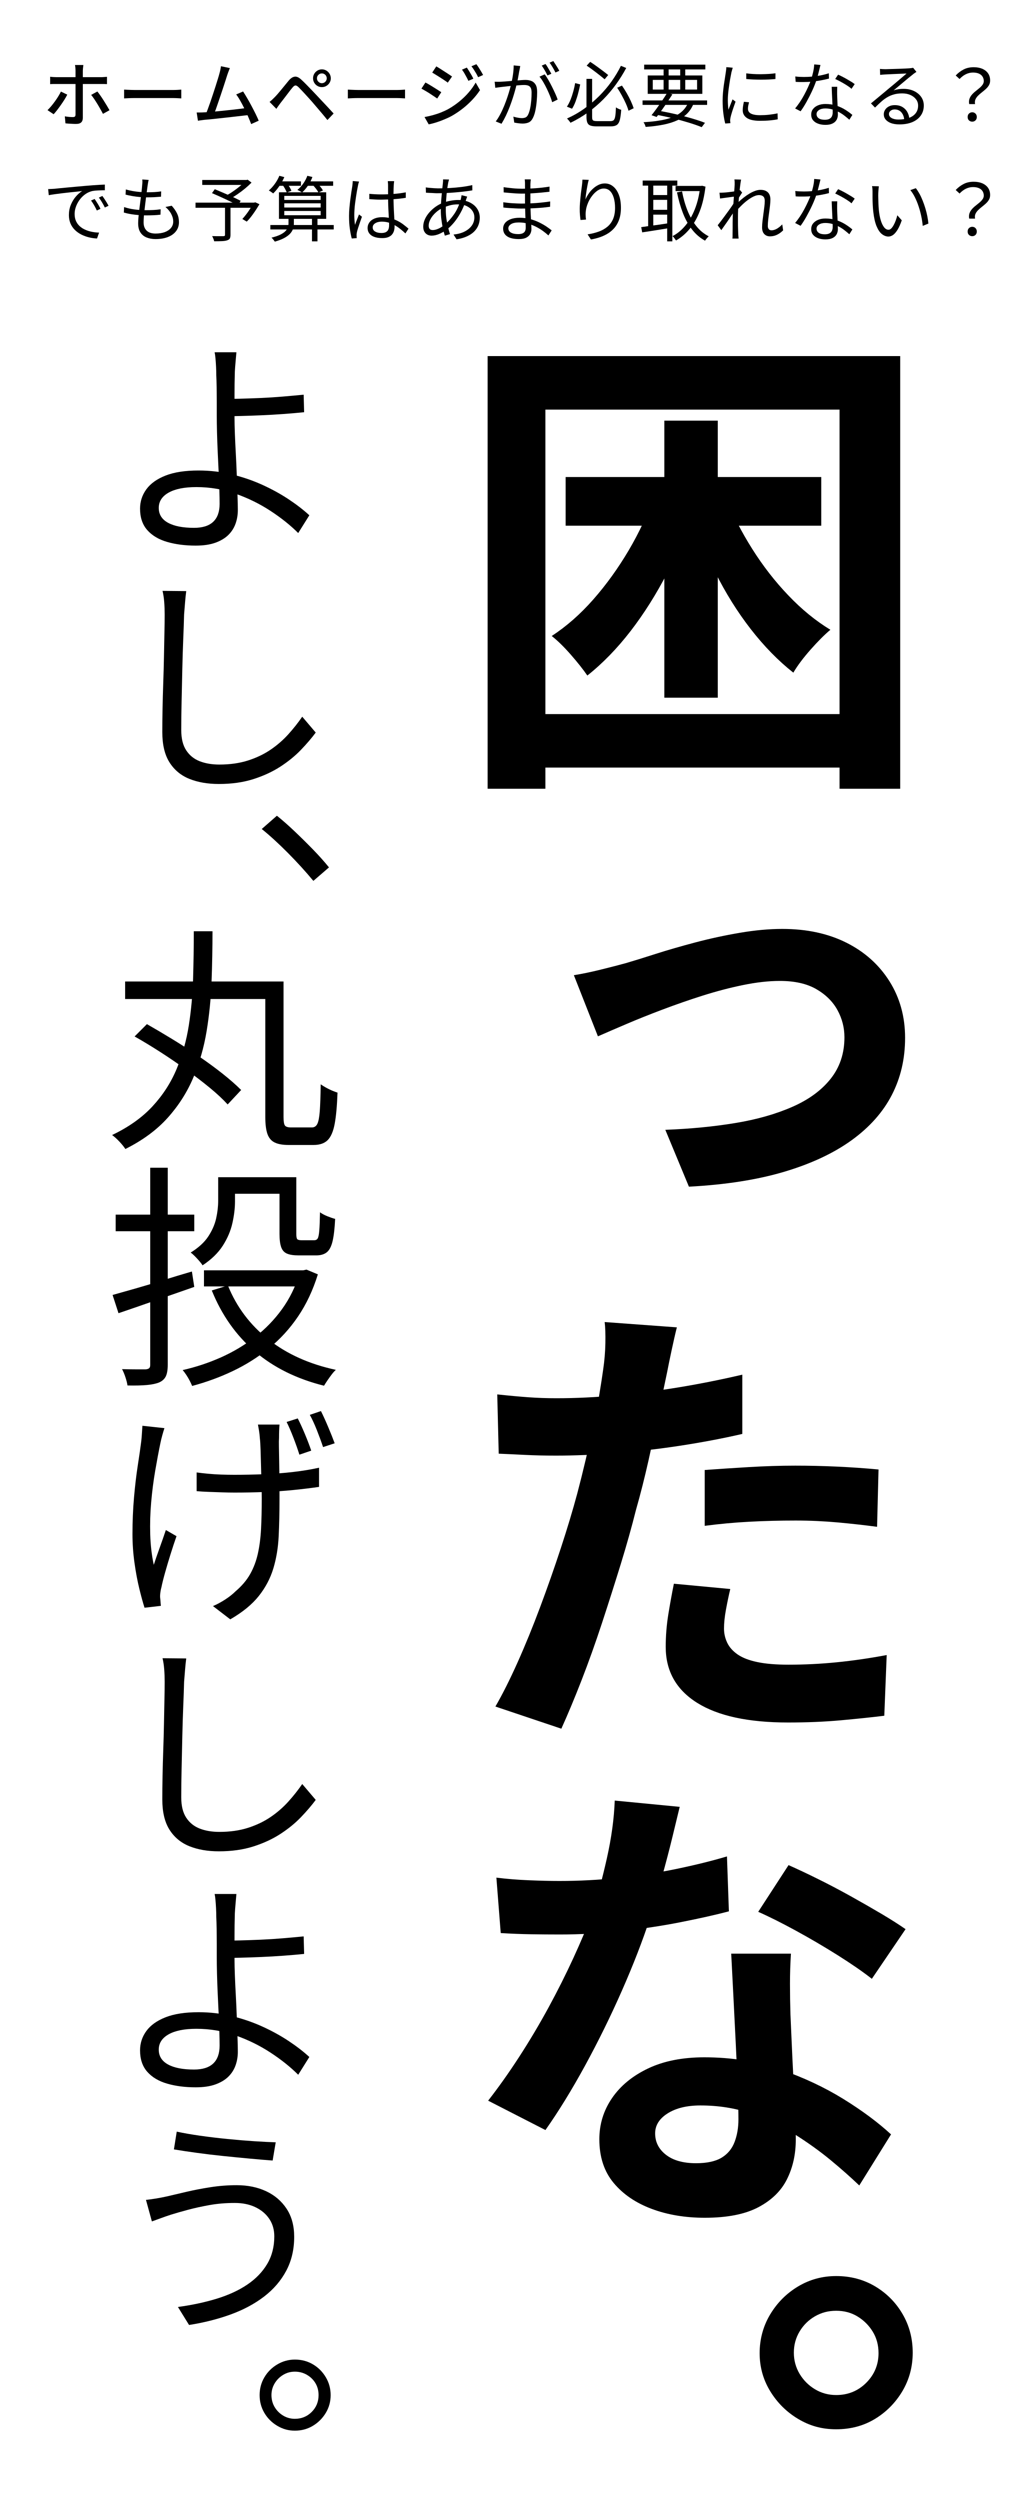 <?xml version="1.0" encoding="UTF-8"?> <svg xmlns="http://www.w3.org/2000/svg" id="_レイヤー_1" data-name="レイヤー 1" viewBox="0 0 260 633"><g><path d="M17.05,23.95c-.19.4-.43.82-.72,1.28-.29.46-.6.92-.93,1.39-.33.47-.65.9-.96,1.3-.31.4-.59.73-.85,1.01l-1.55-1.04c.3-.29.61-.62.93-1,.32-.38.63-.78.94-1.21s.6-.85.86-1.28c.26-.43.49-.83.67-1.21l1.6.77ZM12.71,19.43c.26.04.53.06.8.08s.54.03.82.03h11.18c.23,0,.5,0,.8-.03.31-.02.57-.04.8-.06v1.85c-.25-.01-.52-.02-.81-.03-.29,0-.55,0-.77,0h-11.18c-.28,0-.56,0-.84,0-.28,0-.55.02-.8.04v-1.89ZM21.13,16.46c-.01.08-.03.21-.05.39-.02.17-.04.35-.06.54-.02.19-.03.35-.03.5v11.95c0,.49-.13.87-.4,1.14-.27.27-.7.4-1.29.4-.28,0-.57,0-.89-.02-.32-.01-.63-.03-.94-.05-.31-.02-.61-.05-.88-.07l-.16-1.78c.4.07.78.12,1.14.15s.67.04.91.04.41-.05.51-.15c.1-.1.15-.27.15-.51,0-.13,0-.39,0-.78,0-.39,0-.85,0-1.38v-8.96c0-.2-.02-.45-.04-.75-.03-.29-.06-.51-.1-.66h2.12ZM24.66,23.16c.24.29.5.63.78,1.04.28.4.57.83.85,1.28.29.45.56.89.81,1.31s.47.79.65,1.12l-1.66.92c-.19-.37-.41-.78-.66-1.21-.25-.44-.5-.88-.77-1.32s-.54-.86-.81-1.26-.52-.73-.75-1.01l1.55-.85Z"></path><path d="M31.45,22.69c.2.01.45.03.75.04.29.02.61.03.95.04.34.01.67.02.98.02h9.79c.43,0,.82-.02,1.17-.04.35-.03.63-.05.85-.06v2.23c-.2-.01-.49-.03-.86-.05-.37-.02-.76-.04-1.15-.04h-9.79c-.49,0-.98,0-1.48.03-.49.02-.89.04-1.21.06v-2.23Z"></path><path d="M51.64,28.45c.42-.01.93-.04,1.54-.09s1.26-.11,1.95-.18c.7-.07,1.41-.14,2.14-.22.73-.07,1.44-.15,2.13-.23.69-.08,1.33-.16,1.92-.23.59-.07,1.08-.14,1.48-.2l.47,1.8c-.43.05-.96.11-1.57.18-.62.07-1.29.15-2.01.23-.72.08-1.46.17-2.21.25-.76.08-1.49.17-2.21.24s-1.37.15-1.98.21-1.12.11-1.54.14c-.23.02-.48.06-.76.1-.28.04-.55.08-.83.12l-.32-2.09c.29,0,.59,0,.92,0,.32,0,.62-.01.88-.03ZM58.25,17.24c-.1.24-.2.5-.31.79-.11.29-.24.63-.37,1.03-.1.31-.23.73-.4,1.26-.17.53-.36,1.11-.57,1.75s-.43,1.3-.66,1.98c-.23.68-.45,1.33-.67,1.97-.22.64-.42,1.21-.6,1.73-.19.52-.35.92-.48,1.22l-2.09.07c.16-.36.34-.82.55-1.38.21-.56.43-1.17.66-1.84s.46-1.35.69-2.05c.23-.7.45-1.38.66-2.03.2-.65.39-1.25.56-1.79s.29-.98.38-1.31c.12-.43.21-.79.26-1.06.05-.28.1-.55.13-.81l2.25.47ZM61.6,23.16c.31.48.66,1.04,1.03,1.68.38.64.75,1.31,1.12,2.01.37.7.72,1.37,1.04,2.02s.57,1.21.77,1.69l-1.91.86c-.19-.52-.44-1.11-.73-1.79s-.62-1.38-.97-2.1c-.35-.72-.71-1.4-1.07-2.03-.36-.64-.7-1.16-1.03-1.58l1.75-.76Z"></path><path d="M68.31,25.81c.25-.2.48-.4.68-.59.2-.19.43-.41.68-.67.22-.22.46-.49.74-.81.28-.32.57-.68.89-1.06.32-.38.64-.77.96-1.17s.63-.77.92-1.12c.5-.59,1.01-.92,1.52-.98.51-.07,1.09.21,1.74.84.38.35.79.74,1.22,1.19.43.44.86.89,1.29,1.33.43.44.81.85,1.16,1.22.41.43.87.92,1.38,1.47.51.55,1.03,1.1,1.57,1.67.53.57,1.03,1.11,1.48,1.61l-1.57,1.66c-.41-.52-.85-1.05-1.31-1.6-.47-.55-.93-1.09-1.38-1.62-.45-.53-.86-1.01-1.23-1.44-.26-.3-.56-.62-.87-.97-.32-.35-.64-.7-.95-1.04s-.62-.67-.89-.95-.5-.52-.68-.7c-.32-.31-.59-.46-.81-.44-.22.02-.47.21-.76.57-.2.24-.44.53-.69.86-.26.34-.52.69-.8,1.05-.28.37-.55.72-.81,1.06-.26.34-.49.63-.68.87-.19.25-.38.52-.58.79-.19.28-.36.52-.5.72l-1.71-1.75ZM79.33,19.83c0-.42.1-.8.3-1.14.2-.34.47-.61.81-.82.34-.2.72-.31,1.12-.31s.8.1,1.14.31c.34.2.61.48.82.82.2.34.31.72.31,1.14s-.1.78-.31,1.12c-.2.34-.48.61-.82.81-.34.2-.72.3-1.14.3s-.78-.1-1.12-.3c-.34-.2-.61-.47-.81-.81-.2-.34-.3-.72-.3-1.12ZM80.32,19.83c0,.34.12.63.37.87.25.25.54.37.87.37s.64-.12.88-.37c.24-.25.36-.54.36-.87s-.12-.64-.36-.88c-.24-.24-.53-.36-.88-.36s-.63.12-.87.36c-.25.24-.37.53-.37.88Z"></path><path d="M88.15,22.69c.2.01.45.03.75.04.29.02.61.03.95.04.34.01.67.02.98.02h9.79c.43,0,.82-.02,1.17-.04.35-.03.63-.05.85-.06v2.23c-.2-.01-.49-.03-.86-.05-.37-.02-.76-.04-1.15-.04h-9.79c-.49,0-.98,0-1.48.03-.49.02-.89.04-1.21.06v-2.23Z"></path><path d="M107.8,20.89c.29.14.62.33.99.55.37.22.75.45,1.13.69.38.24.74.47,1.08.68.34.22.61.4.83.54l-1.04,1.6c-.24-.17-.53-.37-.86-.59s-.69-.46-1.06-.7c-.37-.24-.74-.46-1.1-.67-.36-.21-.68-.39-.97-.55l1.01-1.55ZM107.57,29.64c.67-.12,1.36-.27,2.05-.46s1.39-.41,2.07-.68,1.34-.57,1.96-.91c1.01-.58,1.94-1.22,2.8-1.93.86-.71,1.64-1.46,2.33-2.27.7-.8,1.28-1.63,1.76-2.48l1.1,1.91c-.8,1.22-1.81,2.39-3.02,3.51-1.21,1.12-2.55,2.1-4.01,2.95-.6.34-1.26.65-1.98.95-.72.3-1.43.56-2.12.78-.7.22-1.32.38-1.87.48l-1.06-1.85ZM110.56,16.81c.28.16.6.35.96.58.37.23.74.47,1.12.72.38.25.74.48,1.08.7.34.22.61.41.83.57l-1.08,1.55c-.22-.17-.49-.37-.83-.59-.34-.23-.69-.46-1.07-.7s-.74-.47-1.1-.69-.67-.41-.94-.57l1.03-1.57ZM118.3,17.11c.16.23.34.51.55.85.21.34.41.68.61,1.02.2.34.36.66.49.95l-1.26.54c-.16-.35-.32-.68-.5-1s-.35-.63-.53-.95c-.18-.31-.38-.61-.59-.88l1.22-.52ZM120.71,16.25c.17.22.36.49.57.81.21.32.42.66.62,1,.2.34.38.65.52.93l-1.26.56c-.16-.35-.33-.68-.51-.99-.19-.31-.38-.62-.57-.92s-.4-.59-.61-.86l1.24-.52Z"></path><path d="M125.35,20.69c.29.01.56.02.81.02s.52,0,.81-.02c.26-.01.61-.03,1.04-.06.43-.03.88-.07,1.38-.11.49-.04.98-.08,1.48-.13.49-.04.94-.08,1.35-.11.41-.03.73-.04.97-.04.54,0,1.03.09,1.47.26.44.17.79.48,1.06.92.27.44.4,1.06.4,1.88,0,.71-.04,1.47-.11,2.29-.07.82-.18,1.6-.33,2.34-.15.74-.35,1.36-.6,1.86-.28.6-.64,1-1.08,1.2-.44.2-.96.3-1.55.3-.35,0-.72-.03-1.11-.08-.39-.05-.73-.11-1.02-.17l-.23-1.51c.25.08.52.15.79.21.28.05.54.1.79.13.25.03.46.04.61.04.34,0,.64-.06.9-.17.26-.11.49-.37.68-.77.19-.41.35-.92.48-1.53.13-.61.22-1.27.28-1.96s.09-1.37.09-2.02c0-.55-.08-.97-.23-1.24-.16-.28-.38-.46-.67-.56-.29-.1-.62-.14-1.01-.14-.3,0-.71.02-1.22.06s-1.07.09-1.66.14c-.59.05-1.13.11-1.63.17-.5.06-.89.1-1.16.13-.22.02-.48.06-.8.1-.32.04-.59.08-.82.12l-.16-1.55ZM131.83,16.73c-.02.17-.05.34-.09.53s-.07.37-.11.55c-.05.2-.1.49-.16.86-.06.37-.13.77-.21,1.18-.08.41-.16.81-.24,1.2-.13.5-.29,1.08-.46,1.72s-.38,1.33-.61,2.05-.5,1.46-.78,2.21c-.29.75-.61,1.49-.95,2.22-.35.73-.73,1.43-1.13,2.09l-1.46-.59c.41-.54.79-1.15,1.15-1.84.36-.68.69-1.4.99-2.13.3-.74.57-1.47.81-2.19.24-.72.45-1.39.62-2.01.17-.62.31-1.15.4-1.59.17-.71.31-1.45.41-2.23.11-.78.16-1.51.16-2.2l1.66.16ZM138.02,18.82c.29.36.59.82.91,1.37.32.55.63,1.13.94,1.75.31.61.59,1.21.85,1.78.26.58.46,1.07.6,1.49l-1.39.67c-.13-.47-.31-1-.55-1.58s-.5-1.19-.79-1.79c-.29-.61-.6-1.18-.92-1.73-.32-.55-.64-1-.96-1.36l1.31-.59ZM138.24,16.21c.16.2.32.45.5.75.17.29.35.59.53.9.18.31.33.58.45.82l-.99.43c-.11-.24-.25-.51-.41-.81s-.34-.6-.52-.9c-.18-.3-.35-.56-.52-.79l.97-.4ZM140.22,15.47c.16.23.33.49.52.79.19.3.38.6.56.89.18.29.32.56.43.78l-.97.43c-.19-.4-.43-.82-.7-1.29s-.54-.86-.79-1.2l.95-.41Z"></path><path d="M145.75,21.04l1.28.34c-.13.66-.29,1.37-.49,2.12-.19.76-.42,1.48-.68,2.19-.26.7-.56,1.32-.9,1.84l-1.3-.52c.35-.52.66-1.11.93-1.79.27-.68.5-1.38.7-2.11.2-.73.35-1.42.46-2.07ZM157.34,16.66l1.35.56c-.74,1.4-1.6,2.77-2.56,4.1-.96,1.33-2.03,2.6-3.2,3.79-1.18,1.19-2.46,2.3-3.86,3.31s-2.9,1.91-4.51,2.67c-.06-.11-.14-.23-.24-.36s-.21-.26-.32-.39c-.11-.13-.22-.24-.31-.33,1.56-.7,3.02-1.53,4.39-2.51,1.37-.98,2.63-2.05,3.8-3.22,1.16-1.17,2.21-2.4,3.12-3.69s1.7-2.6,2.35-3.93ZM148.63,19.97h1.42v9.67c0,.28.03.49.09.64s.18.25.36.31c.18.05.44.08.77.08h3.47c.36,0,.63-.09.8-.27.17-.18.3-.52.38-1.02.08-.5.13-1.23.17-2.19.12.08.26.17.41.25.16.08.31.16.48.22.16.06.31.11.44.14-.07,1.08-.19,1.93-.34,2.54-.16.61-.41,1.04-.76,1.29-.35.25-.85.37-1.51.37h-3.65c-.65,0-1.16-.07-1.53-.2-.37-.13-.63-.37-.78-.72-.15-.35-.23-.83-.23-1.46v-9.65ZM148.68,16.61l.88-.95c.5.32,1.04.69,1.62,1.11s1.12.82,1.64,1.21c.52.39.95.73,1.3,1.02l-.9,1.08c-.36-.31-.8-.67-1.31-1.07-.51-.4-1.05-.82-1.62-1.24-.57-.43-1.11-.81-1.61-1.14ZM156.4,22.21l1.21-.54c.41.59.81,1.23,1.21,1.92.4.69.75,1.37,1.05,2.03s.54,1.26.71,1.79l-1.3.63c-.16-.54-.38-1.15-.68-1.82-.3-.67-.64-1.36-1.03-2.06-.38-.7-.77-1.35-1.17-1.95Z"></path><path d="M162.83,25.43h16.36v1.13h-16.36v-1.13ZM174.46,25.84l1.3.38c-.38.98-.92,1.82-1.61,2.52-.69.7-1.53,1.27-2.53,1.73s-2.16.82-3.49,1.09-2.84.46-4.52.58c-.04-.19-.11-.4-.21-.62-.1-.22-.21-.41-.33-.57,2.15-.12,3.98-.36,5.5-.71s2.76-.88,3.73-1.59c.97-.71,1.69-1.64,2.17-2.81ZM163.24,16.37h15.5v1.21h-15.5v-1.21ZM164.14,19.11h13.84v4.66h-13.84v-4.66ZM169.06,23.56l1.33.34c-.4.62-.83,1.28-1.3,1.98-.47.7-.94,1.37-1.4,2.02-.47.65-.9,1.23-1.3,1.72l-1.28-.45c.4-.49.83-1.06,1.3-1.71.47-.65.94-1.31,1.4-2,.47-.68.88-1.32,1.24-1.91ZM165.42,20.23v2.45h11.23v-2.45h-11.23ZM166.1,29.01l.67-.99c1.49.25,2.96.55,4.43.89,1.46.34,2.84.7,4.13,1.08,1.29.38,2.4.75,3.32,1.11l-.83,1.1c-.91-.37-1.99-.75-3.23-1.13-1.24-.38-2.59-.75-4.03-1.11-1.45-.35-2.93-.67-4.46-.94ZM168.16,16.82h1.28v6.3h-1.28v-6.3ZM172.37,16.82h1.28v6.3h-1.28v-6.3Z"></path><path d="M185.67,17.18c-.02.1-.06.22-.1.37-.04.15-.08.3-.13.45s-.08.28-.1.39c-.06.34-.13.72-.22,1.16s-.17.91-.24,1.4c-.08.5-.15,1-.22,1.51-.07.51-.12,1-.16,1.48s-.06.92-.06,1.33c0,.44.02.86.04,1.26s.07.82.12,1.26c.11-.28.22-.57.34-.88s.24-.62.37-.93c.13-.31.24-.58.33-.82l.76.58c-.16.43-.32.91-.5,1.42-.18.52-.34,1.01-.48,1.48-.14.47-.24.85-.3,1.12-.02.13-.05.28-.07.43-.02.16-.03.28-.02.38.01.1.02.2.03.31,0,.11.02.22.03.31l-1.3.09c-.18-.64-.34-1.46-.47-2.46-.13-1-.2-2.11-.2-3.32,0-.66.03-1.33.09-2.02s.14-1.36.23-2.02c.1-.65.19-1.25.28-1.8s.16-1,.21-1.38c.04-.22.07-.44.09-.66.02-.22.04-.43.04-.62l1.6.14ZM189.81,25.9c-.08.32-.15.62-.2.88s-.07.52-.07.77c0,.2.04.4.13.6.09.2.25.37.47.52.22.15.53.27.93.36.4.09.9.14,1.51.14.82,0,1.58-.04,2.3-.12.72-.08,1.44-.19,2.16-.35l.04,1.51c-.56.12-1.22.21-1.97.28-.75.07-1.59.1-2.53.1-1.51,0-2.62-.24-3.32-.72-.7-.48-1.05-1.14-1.05-1.98,0-.3.03-.62.08-.96.05-.34.13-.73.22-1.16l1.3.13ZM189.11,18.57c.49.07,1.06.13,1.72.17.65.04,1.33.06,2.03.05s1.37-.03,2.02-.07c.64-.04,1.19-.1,1.63-.17v1.46c-.48.05-1.04.09-1.68.12-.64.03-1.31.04-2,.04s-1.36-.02-2.01-.04c-.65-.03-1.22-.07-1.71-.12v-1.44Z"></path><path d="M207.92,16.43c-.07.29-.16.65-.27,1.1s-.23.91-.35,1.4c-.13.49-.26.94-.41,1.38-.29.86-.65,1.77-1.1,2.73-.44.95-.92,1.88-1.42,2.78-.5.9-1,1.69-1.49,2.36l-1.39-.72c.4-.47.79-1,1.2-1.6.4-.6.78-1.23,1.13-1.89.35-.66.68-1.31.96-1.94.29-.64.53-1.22.72-1.75.19-.58.37-1.23.54-1.95.17-.73.26-1.4.29-2.02l1.58.14ZM201.55,19.36c.34.05.69.08,1.06.1.37.02.75.03,1.13.03.66,0,1.34-.03,2.04-.09.7-.06,1.41-.16,2.13-.3.72-.14,1.43-.32,2.12-.55l.04,1.35c-.59.16-1.23.3-1.94.43-.7.13-1.43.24-2.18.32s-1.49.12-2.22.12c-.32,0-.67,0-1.03,0-.37,0-.72-.02-1.07-.04l-.09-1.35ZM212.17,21.99c-.01.37-.02.71-.03,1s0,.61,0,.94c.01.29.03.66.04,1.11.02.45.04.92.06,1.42.02.5.04.98.06,1.43.02.46.03.83.03,1.13,0,.48-.11.92-.32,1.31-.22.4-.56.71-1.02.94-.46.23-1.06.35-1.81.35-.66,0-1.26-.09-1.8-.28-.54-.19-.98-.47-1.31-.85-.33-.38-.5-.87-.5-1.46s.16-1.05.48-1.45c.32-.4.75-.71,1.3-.93.55-.22,1.15-.32,1.83-.32,1.01,0,1.94.14,2.78.42.85.28,1.61.64,2.29,1.07.68.43,1.26.86,1.75,1.28l-.77,1.22c-.35-.31-.73-.64-1.16-.97-.43-.34-.9-.65-1.41-.93-.52-.28-1.07-.51-1.66-.69-.59-.18-1.21-.27-1.87-.27s-1.19.14-1.6.41c-.41.28-.61.62-.61,1.03s.17.76.52,1.03c.35.26.87.4,1.57.4.5,0,.9-.08,1.19-.24.29-.16.5-.38.62-.65s.19-.57.19-.89,0-.77-.03-1.31-.04-1.12-.07-1.74c-.03-.62-.06-1.24-.09-1.85s-.05-1.17-.06-1.67h1.4ZM215.77,22.48c-.32-.29-.73-.59-1.22-.9-.49-.31-1-.61-1.52-.89-.52-.28-.98-.51-1.38-.69l.74-1.1c.32.14.68.32,1.08.52.4.2.79.42,1.19.65s.77.45,1.11.66.61.4.82.57l-.81,1.19Z"></path><path d="M222.98,17.45c.2.02.42.04.66.05.23.01.44.02.62.02s.48,0,.89-.02c.41-.01.88-.03,1.4-.04l1.57-.05c.52-.02.99-.04,1.4-.06.41-.02.72-.04.91-.05.26-.02.47-.05.61-.07.14-.02.26-.05.36-.07l.83,1.04c-.16.11-.32.22-.5.34-.17.12-.35.25-.51.4-.23.17-.53.41-.92.73-.38.32-.81.67-1.27,1.06-.46.39-.92.77-1.36,1.14s-.85.71-1.21,1.01c.42-.14.84-.24,1.27-.3s.84-.08,1.23-.08c1,0,1.88.18,2.66.55.77.37,1.38.87,1.82,1.5s.66,1.36.66,2.18c0,.96-.25,1.8-.76,2.52-.5.72-1.22,1.28-2.14,1.67-.92.39-2.02.58-3.29.58-.82,0-1.52-.11-2.11-.32-.59-.22-1.04-.52-1.36-.9-.32-.38-.48-.83-.48-1.33,0-.41.11-.79.34-1.15.23-.36.55-.65.97-.86.42-.22.91-.32,1.46-.32.8,0,1.47.17,2,.5.53.33.94.76,1.22,1.3.29.53.45,1.11.49,1.72l-1.3.22c-.05-.77-.29-1.4-.71-1.9-.43-.5-1-.75-1.72-.75-.41,0-.75.11-1.03.34-.28.23-.41.5-.41.81,0,.43.22.77.67,1.03.44.25,1.02.38,1.73.38,1.02,0,1.9-.14,2.66-.41.75-.28,1.33-.68,1.73-1.21.4-.53.6-1.16.6-1.91,0-.59-.17-1.12-.52-1.58-.35-.47-.83-.84-1.43-1.11-.61-.27-1.3-.4-2.08-.4s-1.43.08-2.03.24c-.6.16-1.16.39-1.68.69-.52.3-1.04.67-1.55,1.12-.51.45-1.05.96-1.63,1.54l-1.03-1.06c.37-.3.78-.64,1.23-1.02s.9-.76,1.36-1.13.88-.73,1.27-1.06c.39-.33.72-.6.98-.82.25-.2.57-.46.95-.78.38-.32.77-.65,1.18-1,.41-.35.79-.68,1.16-.99.37-.31.66-.56.89-.76-.19,0-.47,0-.85.03-.37.02-.79.04-1.24.05-.46.02-.91.04-1.36.06-.45.02-.86.04-1.22.06-.37.02-.65.03-.84.04-.19.01-.39.02-.59.04-.2.01-.4.04-.59.07l-.05-1.49Z"></path><path d="M245.61,26.36c-.1-.49-.07-.94.06-1.33.14-.4.35-.75.63-1.07.28-.32.59-.61.94-.88.34-.27.67-.54.98-.8.31-.26.57-.54.77-.82.2-.28.31-.59.31-.93,0-.42-.1-.79-.31-1.12-.2-.32-.5-.58-.9-.76s-.91-.28-1.53-.28-1.2.14-1.77.41-1.11.68-1.63,1.23l-.97-.9c.6-.64,1.27-1.14,2-1.52s1.58-.57,2.56-.57c.85,0,1.59.14,2.21.41.62.28,1.1.66,1.44,1.16.34.5.51,1.1.51,1.79,0,.46-.1.86-.31,1.21-.2.35-.47.67-.78.95s-.65.57-1,.84-.67.55-.96.84-.52.61-.67.95c-.15.35-.18.74-.1,1.19h-1.48ZM246.38,30.81c-.32,0-.6-.11-.83-.32-.23-.22-.34-.5-.34-.86s.11-.65.34-.87c.23-.22.5-.33.83-.33s.58.11.81.33c.23.22.34.51.34.87s-.11.65-.34.86c-.23.22-.5.32-.81.32Z"></path><path d="M12.22,47.88c.34-.01.65-.03.93-.04.28-.02.51-.03.67-.04.29-.04.71-.08,1.25-.13.55-.05,1.17-.11,1.88-.18s1.47-.13,2.29-.21c.82-.07,1.64-.14,2.47-.22.66-.06,1.28-.11,1.87-.15.59-.04,1.13-.08,1.64-.11.5-.03.95-.05,1.35-.06v1.44c-.34,0-.72,0-1.15.02-.43.01-.86.04-1.28.07-.42.04-.79.1-1.1.2-.64.2-1.21.51-1.72.93-.51.41-.94.89-1.31,1.43-.36.54-.63,1.1-.82,1.67-.19.58-.28,1.13-.28,1.67,0,.7.12,1.31.36,1.83.24.52.57.96.98,1.32.41.36.88.65,1.41.88.53.23,1.09.4,1.68.51.59.11,1.18.18,1.77.19l-.52,1.49c-.67-.02-1.34-.12-2.02-.28-.67-.16-1.31-.4-1.93-.7-.61-.31-1.16-.69-1.64-1.16-.48-.47-.86-1.01-1.13-1.64s-.41-1.34-.41-2.14c0-.94.16-1.8.49-2.6.33-.8.75-1.5,1.27-2.1.52-.6,1.05-1.06,1.6-1.39-.38.05-.86.1-1.43.16-.57.06-1.18.12-1.83.19s-1.3.14-1.95.22c-.65.08-1.26.17-1.83.24s-1.04.16-1.42.24l-.16-1.57ZM23.98,50.38c.13.19.29.44.48.73s.37.59.55.9c.18.31.33.6.45.87l-.92.43c-.2-.44-.43-.88-.68-1.32s-.52-.84-.79-1.21l.92-.4ZM25.94,49.62c.14.19.31.43.5.72.19.29.38.58.57.89.19.31.35.6.5.87l-.94.45c-.22-.44-.45-.88-.71-1.31-.26-.43-.53-.83-.8-1.21l.88-.41Z"></path><path d="M31.46,52.43c.58.2,1.18.36,1.83.48.64.11,1.27.2,1.9.24.62.05,1.22.07,1.78.07.61,0,1.23-.01,1.86-.04.63-.03,1.26-.09,1.88-.19l-.04,1.37c-.59.07-1.17.12-1.75.14-.58.02-1.17.04-1.78.04-.97,0-1.97-.06-3-.18-1.03-.12-1.95-.3-2.76-.54l.07-1.39ZM31.9,47.97c.52.16,1.08.29,1.69.4.61.11,1.23.19,1.85.24.62.05,1.2.08,1.73.08.7,0,1.35-.02,1.97-.05s1.19-.1,1.7-.18l-.04,1.35c-.58.05-1.15.09-1.71.12-.56.03-1.21.04-1.94.04-.53,0-1.1-.03-1.73-.08-.62-.05-1.25-.14-1.87-.24-.62-.11-1.2-.23-1.73-.36l.07-1.31ZM37.67,45.57c-.06.24-.11.46-.14.66-.03.2-.06.4-.1.6-.05.34-.11.76-.17,1.26s-.14,1.06-.22,1.66c-.08.6-.16,1.22-.23,1.85-.08.64-.15,1.25-.22,1.85-.07.6-.12,1.15-.15,1.64-.04.49-.05.9-.05,1.22,0,.88.25,1.57.75,2.07s1.26.76,2.28.76c.92,0,1.72-.13,2.38-.38s1.18-.61,1.55-1.07.55-1,.55-1.61-.16-1.22-.49-1.86c-.32-.64-.82-1.24-1.48-1.81l1.58-.32c.61.68,1.07,1.35,1.38,2.01.31.65.46,1.37.46,2.15,0,.89-.25,1.66-.75,2.3-.5.65-1.19,1.14-2.08,1.48-.89.34-1.93.51-3.11.51-.82,0-1.56-.13-2.22-.39-.67-.26-1.2-.68-1.59-1.27-.4-.59-.59-1.37-.59-2.36,0-.38.03-.89.08-1.51.05-.62.13-1.3.22-2.04.09-.74.19-1.49.29-2.27.1-.77.19-1.5.27-2.19.08-.68.13-1.28.17-1.78.04-.31.05-.56.05-.75s-.01-.36-.04-.53l1.62.11Z"></path><path d="M49.55,51.31h15.07v1.3h-15.07v-1.3ZM51.25,45.57h11.38v1.26h-11.38v-1.26ZM53.71,48.92l.72-1.01c.52.22,1.08.45,1.68.71.61.26,1.21.52,1.81.78.6.26,1.17.52,1.7.77.53.25.99.48,1.38.68l-.74,1.15c-.36-.2-.8-.44-1.33-.7-.53-.26-1.09-.54-1.69-.82-.6-.28-1.2-.56-1.81-.83s-1.18-.52-1.72-.75ZM57.02,52.3h1.39v7.16c0,.42-.06.73-.18.94s-.35.36-.68.46c-.31.11-.73.17-1.27.2-.53.02-1.2.04-2.01.04-.04-.2-.1-.43-.21-.68s-.2-.46-.3-.64c.41.01.81.02,1.2.03.39,0,.73,0,1.02,0,.29,0,.49,0,.61,0,.17-.01.28-.04.34-.09s.09-.14.09-.27v-7.15ZM62.12,45.57h.34l.31-.07.97.74c-.49.5-1.05,1.01-1.68,1.53-.63.52-1.28,1-1.95,1.46-.67.46-1.31.85-1.93,1.19-.06-.1-.14-.2-.24-.31-.1-.11-.21-.22-.31-.33-.11-.11-.2-.2-.29-.26.56-.3,1.15-.66,1.75-1.08.61-.42,1.18-.85,1.72-1.3.54-.45.98-.87,1.31-1.25v-.31ZM64.15,51.31h.27l.25-.09,1.08.49c-.47.79-.98,1.59-1.55,2.39-.56.8-1.12,1.48-1.67,2.02l-1.12-.67c.3-.32.62-.7.95-1.13s.66-.88.96-1.36.58-.93.82-1.38v-.27Z"></path><path d="M70.79,44.51l1.26.34c-.34.78-.76,1.54-1.27,2.28-.51.74-1.03,1.36-1.56,1.86-.07-.07-.18-.16-.31-.25-.14-.1-.28-.19-.41-.28-.14-.09-.26-.17-.37-.23.54-.47,1.05-1.03,1.52-1.68.47-.65.85-1.33,1.14-2.04ZM68.51,56.98h16.06v1.12h-16.06v-1.12ZM73.1,55.17h1.37v1.46c0,.38-.06.78-.17,1.19-.11.41-.34.81-.67,1.22-.34.4-.82.79-1.46,1.15-.64.37-1.48.7-2.52,1-.1-.14-.23-.32-.39-.52s-.31-.37-.46-.49c.97-.24,1.74-.51,2.31-.8.57-.29,1-.6,1.29-.93.29-.32.48-.65.57-.96.09-.32.14-.61.14-.89v-1.42ZM70.45,45.93h5.81v1.12h-5.81v-1.12ZM70.69,48.69h11.97v6.73h-11.97v-6.73ZM71.6,46.81l1.13-.38c.22.28.43.59.65.95.22.35.37.66.47.93l-1.17.43c-.1-.25-.25-.56-.45-.93-.2-.37-.41-.7-.63-1ZM72.04,49.6v1.03h9.22v-1.03h-9.22ZM72.04,51.49v1.06h9.22v-1.06h-9.22ZM72.04,53.42v1.08h9.22v-1.08h-9.22ZM77.87,44.51l1.3.31c-.29.78-.67,1.51-1.14,2.2s-.97,1.26-1.48,1.73c-.08-.07-.2-.15-.35-.23-.15-.08-.3-.17-.45-.24-.15-.08-.28-.14-.39-.19.54-.43,1.03-.96,1.48-1.59.44-.63.79-1.29,1.04-1.97ZM77.38,45.93h7.04v1.12h-7.04v-1.12ZM79.06,55.18h1.39v5.94h-1.39v-5.94ZM79.16,46.76l1.1-.47c.29.28.58.6.89.96.31.37.53.69.68.98l-1.13.52c-.13-.28-.34-.6-.64-.98-.29-.38-.59-.72-.89-1.02Z"></path><path d="M90.99,45.97c-.04.1-.07.22-.12.37-.04.15-.08.3-.11.46-.03.16-.06.29-.08.4-.07.34-.15.73-.23,1.2-.08.46-.16.96-.24,1.49-.08.53-.16,1.07-.23,1.62s-.12,1.07-.15,1.57-.05.96-.05,1.37c0,.43.02.85.05,1.24.03.4.07.82.13,1.26.1-.28.2-.57.32-.88.12-.31.24-.62.37-.94s.24-.59.33-.83l.74.58c-.14.41-.3.87-.48,1.38-.17.51-.34,1-.49,1.46-.15.46-.26.84-.32,1.14-.02.12-.04.26-.06.41-.02.16-.02.29,0,.4,0,.08,0,.19,0,.31,0,.12.02.23.03.32l-1.26.09c-.18-.65-.34-1.46-.48-2.42s-.21-2.05-.21-3.27c0-.67.03-1.37.1-2.1.07-.73.14-1.44.23-2.13.09-.7.18-1.33.27-1.92.09-.58.17-1.06.23-1.43.02-.2.05-.42.07-.65.02-.23.04-.44.04-.63l1.58.13ZM99.88,45.86c-.02.18-.04.36-.06.54-.02.18-.03.36-.04.54-.01.22-.02.49-.04.83-.01.34-.02.69-.02,1.07v1.11c0,.68.01,1.37.04,2.05.02.68.05,1.35.09,2,.04.65.07,1.26.1,1.83s.04,1.09.04,1.56c0,.36-.05.71-.15,1.06-.1.35-.27.66-.5.94s-.55.49-.95.66c-.4.16-.9.24-1.5.24-1.21,0-2.14-.23-2.78-.68s-.96-1.09-.96-1.89c0-.5.15-.96.44-1.38s.71-.74,1.26-.98c.55-.24,1.21-.36,2.01-.36s1.47.09,2.12.26c.64.17,1.24.4,1.78.68.55.28,1.05.59,1.5.94s.88.68,1.26,1.02l-.79,1.21c-.62-.6-1.25-1.12-1.88-1.57-.63-.44-1.28-.79-1.95-1.04-.67-.25-1.39-.38-2.14-.38-.68,0-1.24.14-1.67.41-.43.27-.64.62-.64,1.05,0,.46.2.81.61,1.05.41.25.94.37,1.58.37.52,0,.91-.08,1.2-.25.28-.17.48-.4.59-.68.11-.29.17-.63.17-1.03,0-.32-.01-.76-.04-1.31-.02-.55-.05-1.15-.09-1.81-.04-.65-.07-1.32-.09-2.01-.02-.68-.04-1.33-.04-1.93v-3.01c0-.16,0-.34-.02-.55-.01-.21-.03-.39-.05-.55h1.62ZM93.58,49.08c.52.05,1.02.08,1.51.11s1.01.04,1.55.04c1.08,0,2.15-.04,3.22-.13,1.07-.08,2.06-.22,2.97-.4v1.39c-.96.16-1.97.27-3.03.34-1.06.07-2.13.11-3.19.13-.52,0-1.02-.01-1.5-.04-.49-.02-.99-.05-1.52-.09v-1.35Z"></path><path d="M118.39,49.8c-.04.07-.08.17-.12.3-.04.13-.08.25-.13.38s-.08.24-.12.35c-.36,1.1-.79,2.12-1.3,3.03-.5.92-1.05,1.73-1.64,2.45-.59.71-1.19,1.31-1.82,1.79-.59.44-1.22.82-1.91,1.12s-1.34.45-1.98.45c-.38,0-.74-.08-1.06-.25-.32-.17-.58-.42-.77-.76s-.29-.76-.29-1.26c0-.61.13-1.22.4-1.83.26-.61.63-1.18,1.09-1.72s.99-1.02,1.58-1.45c.59-.43,1.23-.77,1.9-1.04.59-.22,1.23-.39,1.92-.52.69-.13,1.32-.2,1.9-.2,1.14,0,2.12.2,2.95.59.83.4,1.47.93,1.92,1.61.45.68.67,1.44.67,2.28,0,.65-.11,1.27-.33,1.85-.22.59-.57,1.12-1.04,1.61-.47.49-1.08.9-1.83,1.25-.74.35-1.64.61-2.68.77l-.77-1.21c1.09-.11,2.03-.36,2.81-.76.78-.4,1.39-.9,1.82-1.51.43-.61.65-1.31.65-2.09,0-.59-.16-1.13-.49-1.62-.32-.49-.79-.89-1.41-1.2s-1.38-.46-2.28-.46c-.76,0-1.46.09-2.1.27s-1.19.37-1.65.58c-.67.3-1.29.7-1.84,1.21-.56.5-1,1.05-1.32,1.63-.32.58-.49,1.15-.49,1.7,0,.37.09.65.26.84.17.19.43.28.77.28.44,0,.94-.13,1.5-.38s1.13-.64,1.72-1.15c.8-.7,1.55-1.55,2.24-2.56.69-1.01,1.24-2.24,1.65-3.71.02-.1.05-.2.07-.32.02-.12.05-.25.08-.38.03-.13.04-.25.04-.34l1.42.36ZM110.88,47.7c1.06,0,2.1-.03,3.13-.09s2.02-.15,2.98-.27,1.85-.28,2.69-.47l.02,1.33c-.65.11-1.35.21-2.1.3-.75.09-1.52.17-2.3.23-.78.07-1.55.12-2.3.15s-1.47.05-2.14.05c-.25,0-.56,0-.92-.03s-.72-.04-1.08-.05c-.36-.02-.67-.03-.92-.05l-.04-1.35c.22.04.51.07.88.11.37.04.75.07,1.13.09.38.02.7.04.95.04ZM113.8,45.46c-.05.11-.09.24-.12.39-.03.15-.06.29-.1.42-.1.49-.19,1.12-.29,1.87-.1.76-.17,1.56-.23,2.42s-.09,1.7-.09,2.53c0,.77.05,1.52.15,2.25s.23,1.43.4,2.1c.16.67.33,1.28.51,1.84l-1.3.4c-.18-.54-.35-1.17-.5-1.88-.16-.71-.28-1.46-.38-2.25-.1-.79-.14-1.56-.14-2.31,0-.62.02-1.26.06-1.91.04-.65.09-1.28.15-1.9.06-.62.12-1.2.17-1.74.05-.54.1-1.01.15-1.4.01-.16.02-.31.04-.47.01-.16.01-.29,0-.4l1.51.04Z"></path><path d="M134.51,45.43c-.02.16-.04.33-.06.52s-.03.42-.04.68c0,.18,0,.45,0,.81,0,.36,0,.76,0,1.21v2.62c0,.6.01,1.23.04,1.89.02.66.05,1.3.09,1.93s.07,1.19.09,1.71c.02.52.04.92.04,1.22,0,.42-.1.82-.3,1.21-.2.38-.53.7-.99.94-.46.25-1.09.37-1.88.37-1.3,0-2.29-.23-2.97-.68-.68-.45-1.03-1.11-1.03-1.97,0-.55.17-1.03.5-1.44.33-.41.81-.73,1.43-.96.62-.23,1.37-.35,2.23-.35.95,0,1.84.11,2.67.33s1.6.5,2.29.84,1.31.69,1.85,1.05c.54.37.98.69,1.33.98l-.83,1.28c-.41-.38-.88-.77-1.41-1.15-.53-.38-1.12-.74-1.75-1.06-.63-.32-1.31-.58-2.03-.78-.73-.2-1.5-.3-2.31-.3-.86,0-1.52.14-1.97.43-.45.29-.68.64-.68,1.06,0,.26.08.51.25.73.17.22.44.4.81.53s.85.2,1.44.2c.35,0,.67-.04.95-.13.29-.09.52-.25.69-.48s.26-.55.26-.95c0-.35,0-.8-.03-1.36-.02-.56-.04-1.15-.06-1.78-.02-.63-.05-1.24-.06-1.83-.02-.59-.03-1.08-.03-1.48v-2.52c0-.42,0-.82,0-1.21,0-.38,0-.73,0-1.04,0-.14,0-.33-.02-.56-.01-.23-.03-.4-.05-.52h1.53ZM127.53,51.21c.32.05.68.1,1.08.14.4.05.8.08,1.22.11.42.02.82.05,1.21.06.38.02.73.03,1.03.03.88,0,1.72-.02,2.55-.06.82-.04,1.63-.1,2.43-.18.8-.08,1.59-.18,2.37-.3l-.02,1.35c-.6.08-1.2.15-1.79.21-.59.05-1.19.1-1.78.13-.59.04-1.2.06-1.82.08s-1.27.03-1.95.03c-.41,0-.88-.01-1.41-.04-.53-.02-1.07-.05-1.62-.09s-1.04-.08-1.47-.13l-.02-1.35ZM127.62,47.39c.3.05.65.1,1.04.14.4.05.81.09,1.25.14s.86.07,1.26.09c.4.02.75.03,1.05.03,1.14,0,2.31-.04,3.5-.13,1.19-.08,2.37-.22,3.54-.41l-.02,1.31c-.66.07-1.38.14-2.16.22-.78.07-1.58.13-2.4.18-.82.05-1.64.07-2.44.07-.42,0-.92-.02-1.49-.05-.58-.04-1.14-.08-1.7-.13-.56-.05-1.03-.09-1.41-.13l-.02-1.33Z"></path><path d="M149.2,45.52c-.1.34-.19.72-.28,1.16-.09.44-.17.89-.25,1.37s-.14.93-.2,1.36c-.05.43-.09.8-.12,1.12.19-.46.44-.92.76-1.4.31-.48.68-.92,1.12-1.32.43-.4.9-.73,1.41-.98.51-.25,1.05-.38,1.61-.38.8,0,1.52.25,2.13.76.62.5,1.1,1.22,1.45,2.14.35.92.52,2.02.52,3.28s-.19,2.33-.56,3.25c-.37.92-.89,1.69-1.57,2.33-.67.64-1.47,1.15-2.4,1.55-.93.4-1.95.69-3.07.88l-.85-1.3c.97-.14,1.88-.36,2.73-.66.85-.29,1.59-.7,2.22-1.21.64-.51,1.13-1.16,1.48-1.95s.53-1.75.53-2.88c0-.95-.11-1.79-.32-2.53-.22-.74-.53-1.32-.95-1.74s-.95-.63-1.58-.63c-.56,0-1.1.18-1.62.54-.52.36-.99.83-1.41,1.4-.43.57-.77,1.18-1.03,1.84-.26.65-.43,1.27-.49,1.86-.05.35-.07.69-.06,1.03,0,.34.04.73.1,1.19l-1.39.11c-.05-.34-.09-.75-.14-1.24s-.06-1.03-.06-1.62c0-.42.02-.89.06-1.41s.09-1.05.14-1.58c.05-.53.11-1.05.18-1.54.07-.49.12-.92.17-1.28.04-.28.07-.54.09-.8.02-.26.04-.51.05-.75l1.58.05Z"></path><path d="M162.49,57.51c.6-.08,1.28-.18,2.05-.28.77-.1,1.59-.22,2.46-.34.87-.13,1.74-.25,2.62-.39l.07,1.24c-1.24.2-2.47.4-3.7.6-1.23.2-2.31.36-3.25.5l-.25-1.33ZM162.86,45.72h8.78v1.28h-8.78v-1.28ZM164.25,46.2h1.3v11.68h-1.3v-11.68ZM164.97,49.39h4.66v1.22h-4.66v-1.22ZM164.97,53.13h4.66v1.22h-4.66v-1.22ZM169.07,46.2h1.31v14.92h-1.31v-14.92ZM177.44,47.08h.25l.23-.05.86.23c-.29,2.4-.77,4.48-1.46,6.24-.68,1.76-1.53,3.25-2.55,4.46-1.01,1.22-2.17,2.2-3.46,2.94-.11-.17-.25-.36-.41-.58-.17-.22-.32-.4-.47-.53,1.19-.61,2.26-1.49,3.22-2.63.96-1.14,1.77-2.53,2.42-4.16.65-1.63,1.11-3.5,1.36-5.62v-.31ZM171.2,47.08h6.66v1.31h-6.66v-1.31ZM172.84,48.47c.32,1.73.78,3.34,1.37,4.82.59,1.49,1.32,2.79,2.21,3.91.88,1.12,1.94,2,3.18,2.64-.1.08-.2.19-.32.32-.12.13-.23.27-.34.4-.11.14-.2.27-.27.39-1.31-.73-2.42-1.69-3.34-2.89-.92-1.19-1.68-2.58-2.29-4.16-.61-1.58-1.1-3.31-1.48-5.19l1.3-.25Z"></path><path d="M186.34,49.75c-.14.01-.36.04-.66.08-.29.04-.63.09-1,.14s-.75.1-1.13.15c-.38.05-.74.1-1.08.15l-.14-1.48c.19.01.38.02.57,0,.19,0,.39-.02.6-.03.25-.01.56-.04.93-.08.37-.04.75-.09,1.15-.14.4-.05.78-.11,1.13-.18.35-.07.63-.13.84-.21l.52.63c-.11.14-.23.32-.36.53-.13.21-.26.42-.4.64-.13.22-.25.41-.34.58l-.56,2.45c-.2.32-.46.71-.76,1.15-.3.44-.62.91-.94,1.4-.33.49-.66.97-1,1.44-.34.47-.64.91-.92,1.31l-.92-1.24c.23-.28.49-.61.8-1.02.31-.4.63-.84.97-1.3.34-.47.68-.93,1.01-1.38.33-.45.62-.87.88-1.25.26-.38.45-.7.59-.94l.07-.92.14-.49ZM186.17,46.76c0-.2,0-.42,0-.65,0-.23-.03-.46-.06-.68l1.69.05c-.05.24-.11.61-.18,1.12-.07.51-.14,1.11-.21,1.81-.07.7-.13,1.43-.2,2.2-.07.77-.12,1.53-.15,2.28-.04.75-.05,1.44-.05,2.08v1.5c0,.46,0,.92.02,1.37.01.45.03.94.05,1.47.01.16.02.34.04.54.01.2.03.39.05.56h-1.57c.02-.17.04-.35.04-.55,0-.2,0-.37,0-.51.01-.58.02-1.09.02-1.53s0-.9,0-1.38c0-.47.02-1.04.03-1.7,0-.26.01-.63.04-1.09.02-.46.05-.97.09-1.53.04-.56.07-1.12.11-1.7.04-.58.07-1.12.11-1.63.04-.51.07-.94.09-1.31.02-.36.04-.6.04-.72ZM198.43,58.35c-.48.48-1,.85-1.55,1.11-.55.26-1.14.39-1.76.39-.59,0-1.07-.19-1.44-.58-.37-.38-.56-.95-.56-1.69,0-.5.04-1.05.11-1.64.07-.59.15-1.19.23-1.81s.16-1.21.23-1.76c.07-.56.11-1.06.11-1.5,0-.52-.13-.89-.38-1.12s-.61-.35-1.08-.35c-.42,0-.89.12-1.4.37-.52.25-1.04.58-1.58.99s-1.07.88-1.58,1.39c-.52.51-.99,1.02-1.42,1.52l.04-1.78c.23-.24.52-.52.87-.85.35-.32.75-.66,1.19-1.01.44-.35.9-.67,1.4-.97s.98-.54,1.47-.72c.49-.18.95-.27,1.4-.27.56,0,1.03.1,1.4.3.37.2.65.48.83.85.18.37.27.79.27,1.27,0,.44-.03.96-.1,1.54s-.14,1.19-.23,1.81-.17,1.23-.23,1.82c-.07.59-.1,1.11-.1,1.57,0,.3.07.56.23.77.15.22.39.32.71.32.43,0,.88-.13,1.34-.39.46-.26.92-.63,1.38-1.11l.23,1.55Z"></path><path d="M207.92,45.43c-.07.29-.16.65-.27,1.1s-.23.91-.35,1.4c-.13.49-.26.94-.41,1.38-.29.86-.65,1.77-1.1,2.73-.44.95-.92,1.88-1.42,2.78-.5.9-1,1.69-1.49,2.36l-1.39-.72c.4-.47.79-1,1.2-1.6.4-.6.78-1.23,1.13-1.89.35-.66.68-1.31.96-1.94.29-.64.53-1.22.72-1.75.19-.58.37-1.23.54-1.95.17-.73.26-1.4.29-2.02l1.58.14ZM201.55,48.36c.34.05.69.08,1.06.1.37.02.75.03,1.13.03.66,0,1.34-.03,2.04-.09.7-.06,1.41-.16,2.13-.3.72-.14,1.43-.32,2.12-.55l.04,1.35c-.59.16-1.23.3-1.94.43-.7.13-1.43.24-2.18.32s-1.49.12-2.22.12c-.32,0-.67,0-1.03,0-.37,0-.72-.02-1.07-.04l-.09-1.35ZM212.17,50.99c-.01.37-.02.71-.03,1s0,.61,0,.94c.01.29.03.66.04,1.11.02.45.04.92.06,1.42.02.5.04.98.06,1.43.02.46.03.83.03,1.13,0,.48-.11.92-.32,1.31-.22.4-.56.71-1.02.94-.46.23-1.06.35-1.81.35-.66,0-1.26-.09-1.8-.28-.54-.19-.98-.47-1.31-.85-.33-.38-.5-.87-.5-1.46s.16-1.05.48-1.45c.32-.4.75-.71,1.3-.93.55-.22,1.15-.32,1.83-.32,1.01,0,1.94.14,2.78.42.85.28,1.61.64,2.29,1.07.68.43,1.26.86,1.75,1.28l-.77,1.22c-.35-.31-.73-.64-1.16-.97-.43-.34-.9-.65-1.41-.93-.52-.28-1.07-.51-1.66-.69-.59-.18-1.21-.27-1.87-.27s-1.19.14-1.6.41c-.41.28-.61.62-.61,1.03s.17.76.52,1.03c.35.26.87.4,1.57.4.5,0,.9-.08,1.19-.24.29-.16.5-.38.62-.65s.19-.57.19-.89,0-.77-.03-1.31-.04-1.12-.07-1.74c-.03-.62-.06-1.24-.09-1.85s-.05-1.17-.06-1.67h1.4ZM215.77,51.48c-.32-.29-.73-.59-1.22-.9-.49-.31-1-.61-1.52-.89-.52-.28-.98-.51-1.38-.69l.74-1.1c.32.14.68.32,1.08.52.4.2.79.42,1.19.65s.77.45,1.11.66.61.4.82.57l-.81,1.19Z"></path><path d="M222.71,47.16c-.02.14-.04.32-.06.54-.02.22-.04.43-.05.65s-.03.4-.03.56c-.01.37-.02.79,0,1.27s.02.97.04,1.48c.02.51.05,1.02.1,1.52.1,1,.26,1.87.49,2.62.23.75.51,1.33.84,1.75.33.42.71.63,1.12.63.23,0,.45-.1.67-.31.22-.21.42-.49.62-.85.2-.35.38-.75.54-1.19s.3-.88.4-1.32l1.13,1.28c-.36,1.02-.72,1.83-1.09,2.42-.37.59-.74,1.02-1.12,1.29-.38.26-.77.4-1.18.4-.56,0-1.11-.21-1.64-.62-.53-.41-.98-1.09-1.37-2.02-.38-.93-.66-2.17-.83-3.72-.06-.53-.1-1.1-.13-1.71-.03-.61-.05-1.19-.05-1.75,0-.55,0-1,0-1.35,0-.2,0-.47-.02-.79-.01-.32-.05-.59-.11-.81l1.75.04ZM232.09,47.66c.32.41.63.89.93,1.43s.56,1.13.81,1.75.47,1.26.67,1.92c.2.66.36,1.32.49,1.97.13.65.22,1.28.28,1.88l-1.44.59c-.07-.82-.2-1.65-.38-2.49-.18-.85-.4-1.67-.67-2.47-.26-.8-.57-1.55-.92-2.26-.35-.71-.74-1.32-1.17-1.84l1.4-.49Z"></path><path d="M245.61,55.36c-.1-.49-.07-.94.06-1.33.14-.4.35-.75.63-1.07.28-.32.59-.61.94-.88.34-.27.67-.54.98-.8.31-.26.57-.54.77-.82.2-.28.31-.59.31-.93,0-.42-.1-.79-.31-1.12-.2-.32-.5-.58-.9-.76s-.91-.28-1.53-.28-1.2.14-1.77.41-1.11.68-1.63,1.23l-.97-.9c.6-.64,1.27-1.14,2-1.52s1.58-.57,2.56-.57c.85,0,1.59.14,2.21.41.62.28,1.1.66,1.44,1.16.34.5.51,1.1.51,1.79,0,.46-.1.86-.31,1.21-.2.35-.47.67-.78.95s-.65.57-1,.84-.67.55-.96.84-.52.61-.67.95c-.15.35-.18.74-.1,1.19h-1.48ZM246.38,59.81c-.32,0-.6-.11-.83-.32-.23-.22-.34-.5-.34-.86s.11-.65.34-.87c.23-.22.5-.33.83-.33s.58.11.81.33c.23.22.34.51.34.87s-.11.65-.34.86c-.23.22-.5.32-.81.32Z"></path></g><g><path d="M123.57,90.17h104.55v109.56h-15.37v-96.01h-74.54v96.01h-14.64v-109.56ZM132.11,180.82h86.5v13.54h-86.5v-13.54ZM165.79,125.43l10.25,3.05c-1.87,5.69-4.19,11.22-6.95,16.59-2.77,5.37-5.86,10.27-9.27,14.7-3.42,4.43-7.08,8.19-10.98,11.29-1.06-1.54-2.46-3.31-4.21-5.31-1.75-1.99-3.35-3.56-4.82-4.7,3.74-2.44,7.26-5.53,10.55-9.27,3.29-3.74,6.28-7.89,8.97-12.44,2.68-4.55,4.84-9.19,6.47-13.91ZM143.34,120.79h64.78v12.32h-64.78v-12.32ZM168.35,106.52h13.54v70.15h-13.54v-70.15ZM183.84,125.8c1.79,4.47,4.05,8.87,6.77,13.18,2.72,4.31,5.77,8.24,9.15,11.77,3.37,3.54,6.93,6.45,10.67,8.72-1.46,1.22-3.13,2.89-5,5-1.87,2.12-3.34,4.07-4.39,5.86-3.82-3.01-7.42-6.69-10.8-11.04-3.38-4.35-6.39-9.17-9.03-14.46-2.64-5.29-4.9-10.69-6.77-16.23l9.39-2.81Z"></path><path d="M145.41,246.94c2.03-.32,4.29-.79,6.77-1.4,2.48-.61,4.61-1.16,6.4-1.65,1.95-.57,4.45-1.34,7.5-2.32,3.05-.98,6.42-1.95,10.13-2.93,3.7-.98,7.46-1.79,11.29-2.44,3.82-.65,7.4-.98,10.74-.98,6.18,0,11.59,1.16,16.23,3.48,4.64,2.32,8.27,5.57,10.92,9.76,2.64,4.19,3.97,8.97,3.97,14.33s-1.12,10.11-3.35,14.46c-2.24,4.35-5.63,8.17-10.19,11.47-4.56,3.29-10.25,5.96-17.08,7.99-6.83,2.03-14.88,3.29-24.16,3.78l-5.98-14.4c6.34-.24,12.24-.81,17.69-1.71,5.45-.89,10.27-2.26,14.46-4.09,4.19-1.83,7.44-4.21,9.76-7.14,2.32-2.93,3.48-6.42,3.48-10.49,0-2.44-.59-4.74-1.77-6.89-1.18-2.15-2.97-3.92-5.37-5.31-2.4-1.38-5.47-2.07-9.21-2.07-2.85,0-5.96.35-9.33,1.04-3.38.69-6.79,1.59-10.25,2.68-3.46,1.1-6.85,2.28-10.19,3.54-3.34,1.26-6.39,2.48-9.15,3.66-2.77,1.18-5.17,2.22-7.2,3.11l-6.1-15.49Z"></path><path d="M171.52,336.12c-.41,1.63-.85,3.58-1.34,5.86-.49,2.28-.85,4.07-1.1,5.37-.57,2.68-1.26,6.02-2.07,10-.81,3.99-1.71,8.15-2.68,12.5-.98,4.35-2.03,8.52-3.17,12.5-1.06,4.23-2.34,8.79-3.84,13.67-1.51,4.88-3.09,9.86-4.76,14.94-1.67,5.08-3.4,9.92-5.19,14.52-1.79,4.6-3.5,8.68-5.12,12.26l-16.71-5.61c1.79-3.09,3.66-6.81,5.61-11.16,1.95-4.35,3.86-9.03,5.73-14.03,1.87-5,3.62-9.98,5.25-14.95,1.63-4.96,3.01-9.56,4.15-13.79.73-2.76,1.44-5.61,2.13-8.54.69-2.93,1.34-5.81,1.95-8.66.61-2.85,1.12-5.49,1.52-7.93.41-2.44.73-4.55.98-6.34.32-2.2.51-4.41.55-6.65.04-2.24-.02-4-.18-5.31l18.3,1.34ZM141.02,354.06c4.88,0,9.96-.24,15.25-.73,5.29-.49,10.61-1.18,15.98-2.07,5.37-.89,10.65-1.95,15.86-3.17v15.01c-4.96,1.14-10.23,2.14-15.8,2.99-5.57.85-11.06,1.48-16.47,1.89-5.41.41-10.39.61-14.94.61-2.85,0-5.45-.06-7.81-.18-2.36-.12-4.6-.22-6.71-.31l-.37-15.01c3.09.33,5.75.57,7.99.73,2.24.16,4.58.24,7.02.24ZM185.06,402.37c-.41,1.71-.77,3.46-1.1,5.25-.33,1.79-.49,3.38-.49,4.76,0,1.22.26,2.4.79,3.54.53,1.14,1.4,2.13,2.62,2.99,1.22.85,2.89,1.51,5,1.95,2.11.45,4.76.67,7.93.67,4.07,0,8.15-.2,12.26-.61,4.11-.41,8.31-1.02,12.63-1.83l-.61,15.37c-3.34.41-7.04.79-11.1,1.16-4.07.37-8.5.55-13.3.55-10.09,0-17.77-1.67-23.06-5-5.29-3.33-7.93-8.05-7.93-14.15,0-2.76.22-5.53.67-8.3.45-2.76.92-5.33,1.4-7.69l14.27,1.34ZM178.6,372.23c3.33-.24,7.03-.49,11.1-.73,4.07-.24,8.01-.37,11.83-.37,3.42,0,6.91.08,10.49.24,3.58.16,7.12.41,10.61.73l-.37,14.52c-3.01-.41-6.28-.77-9.82-1.1-3.54-.32-7.14-.49-10.8-.49-3.99,0-7.89.1-11.71.3-3.82.2-7.61.55-11.35,1.04v-14.15Z"></path><path d="M172.25,457.51c-.49,2.03-1.12,4.64-1.89,7.81-.77,3.17-1.65,6.51-2.62,10-.98,3.5-1.99,7-3.05,10.49-1.87,5.69-4.23,11.77-7.08,18.24-2.85,6.47-5.96,12.79-9.33,18.97-3.38,6.18-6.73,11.63-10.06,16.35l-14.52-7.44c2.6-3.33,5.23-7.03,7.87-11.1,2.64-4.07,5.12-8.24,7.44-12.5,2.32-4.27,4.41-8.44,6.28-12.5,1.87-4.07,3.42-7.73,4.64-10.98,1.38-4.23,2.66-8.97,3.84-14.21,1.18-5.25,1.85-10.14,2.01-14.7l16.47,1.59ZM125.77,475.45c2.6.33,5.37.55,8.3.67,2.93.12,5.49.18,7.69.18,4.96,0,9.96-.26,15.01-.79,5.04-.53,9.92-1.28,14.64-2.26,4.72-.98,8.99-2.03,12.81-3.17l.49,13.91c-3.42.9-7.5,1.81-12.26,2.75-4.76.94-9.78,1.69-15.07,2.26-5.29.57-10.45.85-15.49.85-2.44,0-4.9-.02-7.38-.06-2.48-.04-5.02-.14-7.62-.3l-1.1-14.03ZM200.43,494.72c-.16,2.52-.24,5.06-.24,7.62s.04,5.15.12,7.75c.08,1.87.18,4.21.31,7.02.12,2.81.26,5.79.43,8.97.16,3.17.31,6.16.43,8.97.12,2.81.18,5.06.18,6.77,0,3.66-.73,6.97-2.2,9.94-1.46,2.97-3.88,5.35-7.26,7.14-3.38,1.79-7.91,2.68-13.6,2.68-4.96,0-9.46-.75-13.48-2.26-4.03-1.51-7.24-3.7-9.64-6.59-2.4-2.89-3.6-6.57-3.6-11.04,0-3.82,1.08-7.3,3.23-10.43,2.15-3.13,5.2-5.63,9.15-7.5,3.94-1.87,8.68-2.81,14.21-2.81,6.91,0,13.32,1.02,19.21,3.05,5.9,2.03,11.24,4.54,16.04,7.5,4.8,2.97,8.82,5.96,12.08,8.97l-8.05,12.93c-2.12-2.03-4.56-4.19-7.32-6.47-2.77-2.28-5.84-4.47-9.21-6.59-3.38-2.11-7.04-3.84-10.98-5.19-3.95-1.34-8.2-2.01-12.75-2.01-3.42,0-6.18.67-8.3,2.01-2.12,1.34-3.17,3.03-3.17,5.06,0,2.2.92,4.01,2.75,5.43,1.83,1.42,4.37,2.13,7.62,2.13,2.76,0,4.92-.47,6.47-1.4,1.54-.93,2.64-2.26,3.29-3.97.65-1.71.98-3.62.98-5.73,0-1.87-.06-4.49-.18-7.87-.12-3.37-.29-7.09-.49-11.16-.2-4.07-.41-8.13-.61-12.2-.2-4.07-.39-7.64-.55-10.74h15.13ZM220.93,501.07c-2.28-1.79-5.17-3.78-8.66-5.98-3.5-2.2-7.04-4.27-10.61-6.22-3.58-1.95-6.75-3.54-9.52-4.76l7.69-11.83c2.2.98,4.66,2.13,7.38,3.48,2.72,1.34,5.51,2.81,8.36,4.39,2.85,1.59,5.47,3.09,7.87,4.51,2.4,1.42,4.41,2.71,6.04,3.84l-8.54,12.57Z"></path><path d="M211.9,576.34c3.66,0,6.95.88,9.88,2.62,2.93,1.75,5.25,4.09,6.95,7.02,1.71,2.93,2.56,6.18,2.56,9.76s-.88,6.83-2.62,9.76c-1.75,2.93-4.07,5.27-6.95,7.02-2.89,1.75-6.16,2.62-9.82,2.62s-6.71-.87-9.64-2.62c-2.93-1.75-5.29-4.09-7.08-7.02-1.79-2.93-2.68-6.14-2.68-9.64s.89-6.85,2.68-9.82c1.79-2.97,4.15-5.33,7.08-7.08,2.93-1.75,6.14-2.62,9.64-2.62ZM211.9,606.47c3.01,0,5.55-1.04,7.62-3.11,2.07-2.07,3.11-4.58,3.11-7.5,0-2.03-.49-3.84-1.46-5.43s-2.26-2.87-3.84-3.84c-1.59-.98-3.4-1.46-5.43-1.46s-3.74.47-5.37,1.4c-1.63.94-2.93,2.22-3.9,3.84-.98,1.63-1.46,3.42-1.46,5.37s.49,3.74,1.46,5.37c.98,1.63,2.28,2.93,3.9,3.9,1.63.98,3.42,1.46,5.37,1.46Z"></path></g><g><path d="M59.91,89.2c-.04.44-.09,1-.15,1.68-.06.68-.12,1.39-.18,2.13-.06.74-.09,1.41-.09,2.01-.04,1.32-.06,2.94-.06,4.86v5.94c0,1.12.03,2.46.09,4.02s.14,3.25.24,5.07c.1,1.82.18,3.62.24,5.4.06,1.78.12,3.45.18,5.01s.09,2.84.09,3.84c0,1.2-.19,2.34-.57,3.42-.38,1.08-.98,2.03-1.8,2.85-.82.82-1.91,1.48-3.27,1.98-1.36.5-3.04.75-5.04.75-2.68,0-5.09-.31-7.23-.93-2.14-.62-3.82-1.62-5.04-3-1.22-1.38-1.83-3.19-1.83-5.43,0-1.8.53-3.43,1.59-4.89,1.06-1.46,2.68-2.62,4.86-3.48,2.18-.86,4.97-1.29,8.37-1.29,2.92,0,5.74.33,8.46.99,2.72.66,5.29,1.54,7.71,2.64,2.42,1.1,4.64,2.32,6.66,3.66,2.02,1.34,3.77,2.69,5.25,4.05l-2.82,4.5c-1.96-1.96-4.3-3.83-7.02-5.61-2.72-1.78-5.67-3.23-8.85-4.35-3.18-1.12-6.49-1.68-9.93-1.68-3.04,0-5.39.47-7.05,1.41-1.66.94-2.49,2.23-2.49,3.87s.78,2.89,2.34,3.75c1.56.86,3.76,1.29,6.6,1.29,2.16,0,3.78-.51,4.86-1.53s1.62-2.53,1.62-4.53c0-.88-.02-2.02-.06-3.42-.04-1.4-.1-2.94-.18-4.62-.08-1.68-.16-3.39-.24-5.13-.08-1.74-.14-3.41-.18-5.01-.04-1.6-.06-3-.06-4.2v-3.45c0-1.26-.01-2.49-.03-3.69-.02-1.2-.05-2.22-.09-3.06,0-.68-.02-1.41-.06-2.19-.04-.78-.09-1.49-.15-2.13-.06-.64-.13-1.14-.21-1.5h5.52ZM56.91,101.02c1,0,2.3-.02,3.9-.06,1.6-.04,3.34-.1,5.22-.18,1.88-.08,3.76-.2,5.64-.36,1.88-.16,3.64-.32,5.28-.48l.12,4.44c-1.56.16-3.29.31-5.19.45-1.9.14-3.8.25-5.7.33-1.9.08-3.65.14-5.25.18-1.6.04-2.94.06-4.02.06v-4.38Z"></path><path d="M47.19,149.68c-.12.96-.22,1.94-.3,2.94-.08,1-.16,2-.24,3-.04,1.64-.11,3.67-.21,6.09-.1,2.42-.18,5-.24,7.74-.06,2.74-.12,5.44-.18,8.1-.06,2.66-.09,5.09-.09,7.29s.42,3.88,1.26,5.16c.84,1.28,1.98,2.2,3.42,2.76,1.44.56,3.1.84,4.98.84,2.68,0,5.09-.34,7.23-1.02,2.14-.68,4.05-1.59,5.73-2.73,1.68-1.14,3.18-2.44,4.5-3.9,1.32-1.46,2.5-2.95,3.54-4.47l3.42,4.02c-1.04,1.4-2.29,2.86-3.75,4.38-1.46,1.52-3.19,2.93-5.19,4.23-2,1.3-4.29,2.36-6.87,3.18-2.58.82-5.49,1.23-8.73,1.23-2.84,0-5.33-.43-7.47-1.29-2.14-.86-3.82-2.25-5.04-4.17-1.22-1.92-1.83-4.48-1.83-7.68,0-1.76.02-3.71.06-5.85.04-2.14.1-4.35.18-6.63.08-2.28.14-4.5.18-6.66.04-2.16.08-4.17.12-6.03.04-1.86.06-3.39.06-4.59,0-1.12-.04-2.19-.12-3.21-.08-1.02-.22-1.95-.42-2.79l6,.06Z"></path><path d="M79.41,223.06c-1.92-2.32-4.06-4.67-6.42-7.05-2.36-2.38-4.58-4.41-6.66-6.09l3.84-3.36c1.4,1.12,2.89,2.43,4.47,3.93,1.58,1.5,3.13,3.03,4.65,4.59,1.52,1.56,2.88,3.08,4.08,4.56l-3.96,3.42Z"></path><path d="M49.11,235.81h4.74c0,4.2-.08,8.45-.24,12.75-.16,4.3-.58,8.5-1.26,12.6-.68,4.1-1.8,8-3.36,11.7-1.56,3.7-3.72,7.09-6.48,10.17-2.76,3.08-6.34,5.72-10.74,7.92-.36-.56-.86-1.18-1.5-1.86-.64-.68-1.26-1.24-1.86-1.68,4.2-2,7.62-4.43,10.26-7.29,2.64-2.86,4.68-6.03,6.12-9.51s2.46-7.14,3.06-10.98c.6-3.84.96-7.78,1.08-11.82.12-4.04.18-8.04.18-12ZM31.71,248.53h38.04v4.44H31.71v-4.44ZM34.11,262.45l3.12-3.12c2.04,1.16,4.19,2.43,6.45,3.81,2.26,1.38,4.49,2.82,6.69,4.32,2.2,1.5,4.22,2.98,6.06,4.44,1.84,1.46,3.4,2.83,4.68,4.11l-3.42,3.66c-1.2-1.32-2.7-2.72-4.5-4.2-1.8-1.48-3.78-3-5.94-4.56-2.16-1.56-4.36-3.06-6.6-4.5-2.24-1.44-4.42-2.76-6.54-3.96ZM67.23,248.53h4.62v34.32c0,1.12.12,1.84.36,2.16.24.32.76.48,1.56.48h5.28c.6,0,1.05-.29,1.35-.87.3-.58.51-1.65.63-3.21s.2-3.84.24-6.84c.4.28.85.56,1.35.84.5.28,1.01.53,1.53.75.52.22.98.39,1.38.51-.12,3.36-.36,6-.72,7.92-.36,1.92-.95,3.29-1.77,4.11-.82.82-2.01,1.23-3.57,1.23h-6.36c-1.48,0-2.65-.21-3.51-.63-.86-.42-1.47-1.14-1.83-2.16-.36-1.02-.54-2.47-.54-4.35v-34.26Z"></path><path d="M28.53,327.91c1.72-.48,3.67-1.03,5.85-1.65,2.18-.62,4.48-1.31,6.9-2.07,2.42-.76,4.87-1.5,7.35-2.22l.6,3.9c-3.36,1.16-6.72,2.33-10.08,3.51-3.36,1.18-6.4,2.23-9.12,3.15l-1.5-4.62ZM29.31,307.57h19.92v4.2h-19.92v-4.2ZM38.07,295.69h4.44v49.86c0,1.28-.16,2.26-.48,2.94-.32.68-.88,1.2-1.68,1.56-.76.32-1.79.54-3.09.66-1.3.12-2.95.16-4.95.12-.08-.56-.25-1.24-.51-2.04-.26-.8-.55-1.5-.87-2.1,1.36.04,2.6.06,3.72.06h2.28c.4-.04.69-.14.87-.3.18-.16.27-.44.27-.84v-49.92ZM75.93,321.67h.9l.84-.18,2.88,1.2c-1.24,4-2.91,7.55-5.01,10.65-2.1,3.1-4.56,5.79-7.38,8.07-2.82,2.28-5.87,4.2-9.15,5.76-3.28,1.56-6.72,2.82-10.32,3.78-.16-.4-.37-.85-.63-1.35-.26-.5-.55-.99-.87-1.47-.32-.48-.62-.88-.9-1.2,3.36-.76,6.59-1.83,9.69-3.21,3.1-1.38,5.97-3.09,8.61-5.13s4.93-4.4,6.87-7.08c1.94-2.68,3.43-5.72,4.47-9.12v-.72ZM55.29,298.09h4.26v6.12c0,1.72-.22,3.56-.66,5.52-.44,1.96-1.25,3.86-2.43,5.7-1.18,1.84-2.89,3.5-5.13,4.98-.16-.28-.43-.64-.81-1.08-.38-.44-.77-.86-1.17-1.26-.4-.4-.74-.7-1.02-.9,2-1.24,3.49-2.61,4.47-4.11.98-1.5,1.64-3.02,1.98-4.56.34-1.54.51-3.01.51-4.41v-6ZM51.69,321.67h25.56v4.08h-25.56v-4.08ZM57.75,325.51c2.2,5.44,5.63,10,10.29,13.68,4.66,3.68,10.35,6.24,17.07,7.68-.32.28-.67.67-1.05,1.17-.38.5-.74,1-1.08,1.5-.34.5-.63.95-.87,1.35-6.92-1.72-12.76-4.61-17.52-8.67-4.76-4.06-8.4-9.21-10.92-15.45l4.08-1.26ZM57.51,298.09h15.3v4.2h-15.3v-4.2ZM70.83,298.09h4.26v14.4c0,.68.08,1.11.24,1.29.16.18.5.27,1.02.27h3.3c.4,0,.69-.16.87-.48.18-.32.31-.98.39-1.98.08-1,.14-2.54.18-4.62.48.36,1.09.69,1.83.99.74.3,1.41.53,2.01.69-.12,2.44-.34,4.33-.66,5.67-.32,1.34-.81,2.27-1.47,2.79-.66.52-1.55.78-2.67.78h-4.44c-1.28,0-2.27-.15-2.97-.45-.7-.3-1.19-.85-1.47-1.65-.28-.8-.42-1.9-.42-3.3v-14.4Z"></path><path d="M41.67,361.63c-.16.48-.34,1.08-.54,1.8-.2.72-.36,1.38-.48,1.98-.44,2.12-.88,4.46-1.32,7.02-.44,2.56-.78,5.21-1.02,7.95-.24,2.74-.32,5.47-.24,8.19.08,2.72.38,5.28.9,7.68.4-1.24.89-2.66,1.47-4.26.58-1.6,1.11-3.12,1.59-4.56l2.7,1.56c-.48,1.36-.98,2.87-1.5,4.53-.52,1.66-.99,3.24-1.41,4.74s-.73,2.75-.93,3.75c-.12.4-.21.86-.27,1.38-.06.52-.07.94-.03,1.26.04.28.07.6.09.96.02.36.05.7.09,1.02l-4.14.48c-.4-1.24-.84-2.84-1.32-4.8s-.89-4.15-1.23-6.57c-.34-2.42-.51-4.85-.51-7.29,0-3.2.13-6.29.39-9.27.26-2.98.58-5.69.96-8.13.38-2.44.67-4.46.87-6.06.08-.68.14-1.38.18-2.1.04-.72.08-1.34.12-1.86l5.58.6ZM49.83,372.85c.88.12,1.85.23,2.91.33,1.06.1,2.16.17,3.3.21,1.14.04,2.25.06,3.33.06,2.4,0,4.89-.05,7.47-.15s5.07-.29,7.47-.57c2.4-.28,4.58-.64,6.54-1.08v4.86c-1.92.28-4.06.54-6.42.78-2.36.24-4.82.41-7.38.51-2.56.1-5.1.15-7.62.15-.96,0-2.02-.02-3.18-.06-1.16-.04-2.3-.08-3.42-.12-1.12-.04-2.12-.1-3-.18v-4.74ZM70.83,360.73c-.04.48-.07,1-.09,1.56-.02.56-.03,1.18-.03,1.86-.04.44-.05,1.15-.03,2.13.02.98.04,2.08.06,3.3.02,1.22.04,2.47.06,3.75.02,1.28.03,2.47.03,3.57v2.67c0,3.36-.07,6.5-.21,9.42-.14,2.92-.59,5.64-1.35,8.16-.76,2.52-1.99,4.85-3.69,6.99-1.7,2.14-4.11,4.11-7.23,5.91l-4.38-3.36c.96-.4,1.97-.94,3.03-1.62,1.06-.68,1.95-1.38,2.67-2.1,1.6-1.36,2.84-2.82,3.72-4.38.88-1.56,1.53-3.28,1.95-5.16s.69-3.96.81-6.24.18-4.84.18-7.68c0-.96-.02-2.17-.06-3.63-.04-1.46-.08-2.97-.12-4.53-.04-1.56-.08-2.99-.12-4.29-.04-1.3-.1-2.25-.18-2.85-.04-.68-.11-1.32-.21-1.92-.1-.6-.19-1.12-.27-1.56h5.46ZM75.45,359.17c.56,1.08,1.17,2.41,1.83,3.99.66,1.58,1.19,2.97,1.59,4.17l-3,1.02c-.4-1.28-.9-2.7-1.5-4.26-.6-1.56-1.18-2.9-1.74-4.02l2.82-.9ZM81.33,357.31c.56,1.12,1.17,2.46,1.83,4.02.66,1.56,1.21,2.94,1.65,4.14l-2.94.96c-.44-1.32-.96-2.74-1.56-4.26-.6-1.52-1.2-2.82-1.8-3.9l2.82-.96Z"></path><path d="M47.19,419.95c-.12.96-.22,1.94-.3,2.94-.08,1-.16,2-.24,3-.04,1.64-.11,3.67-.21,6.09-.1,2.42-.18,5-.24,7.74-.06,2.74-.12,5.44-.18,8.1s-.09,5.09-.09,7.29.42,3.88,1.26,5.16c.84,1.28,1.98,2.2,3.42,2.76,1.44.56,3.1.84,4.98.84,2.68,0,5.09-.34,7.23-1.02,2.14-.68,4.05-1.59,5.73-2.73,1.68-1.14,3.18-2.44,4.5-3.9,1.32-1.46,2.5-2.95,3.54-4.47l3.42,4.02c-1.04,1.4-2.29,2.86-3.75,4.38-1.46,1.52-3.19,2.93-5.19,4.23-2,1.3-4.29,2.36-6.87,3.18-2.58.82-5.49,1.23-8.73,1.23-2.84,0-5.33-.43-7.47-1.29-2.14-.86-3.82-2.25-5.04-4.17-1.22-1.92-1.83-4.48-1.83-7.68,0-1.76.02-3.71.06-5.85.04-2.14.1-4.35.18-6.63.08-2.28.14-4.5.18-6.66.04-2.16.08-4.17.12-6.03.04-1.86.06-3.39.06-4.59,0-1.12-.04-2.19-.12-3.21-.08-1.02-.22-1.95-.42-2.79l6,.06Z"></path><path d="M59.91,479.59c-.04.44-.09,1-.15,1.68-.06.68-.12,1.39-.18,2.13-.06.74-.09,1.41-.09,2.01-.04,1.32-.06,2.94-.06,4.86v5.94c0,1.12.03,2.46.09,4.02s.14,3.25.24,5.07c.1,1.82.18,3.62.24,5.4.06,1.78.12,3.45.18,5.01.06,1.56.09,2.84.09,3.84,0,1.2-.19,2.34-.57,3.42-.38,1.08-.98,2.03-1.8,2.85-.82.82-1.91,1.48-3.27,1.98-1.36.5-3.04.75-5.04.75-2.68,0-5.09-.31-7.23-.93-2.14-.62-3.82-1.62-5.04-3-1.22-1.38-1.83-3.19-1.83-5.43,0-1.8.53-3.43,1.59-4.89,1.06-1.46,2.68-2.62,4.86-3.48,2.18-.86,4.97-1.29,8.37-1.29,2.92,0,5.74.33,8.46.99,2.72.66,5.29,1.54,7.71,2.64,2.42,1.1,4.64,2.32,6.66,3.66,2.02,1.34,3.77,2.69,5.25,4.05l-2.82,4.5c-1.96-1.96-4.3-3.83-7.02-5.61-2.72-1.78-5.67-3.23-8.85-4.35-3.18-1.12-6.49-1.68-9.93-1.68-3.04,0-5.39.47-7.05,1.41-1.66.94-2.49,2.23-2.49,3.87s.78,2.89,2.34,3.75,3.76,1.29,6.6,1.29c2.16,0,3.78-.51,4.86-1.53s1.62-2.53,1.62-4.53c0-.88-.02-2.02-.06-3.42-.04-1.4-.1-2.94-.18-4.62-.08-1.68-.16-3.39-.24-5.13-.08-1.74-.14-3.41-.18-5.01-.04-1.6-.06-3-.06-4.2v-3.45c0-1.26-.01-2.49-.03-3.69-.02-1.2-.05-2.22-.09-3.06,0-.68-.02-1.41-.06-2.19-.04-.78-.09-1.49-.15-2.13-.06-.64-.13-1.14-.21-1.5h5.52ZM56.91,491.41c1,0,2.3-.02,3.9-.06,1.6-.04,3.34-.1,5.22-.18,1.88-.08,3.76-.2,5.64-.36,1.88-.16,3.64-.32,5.28-.48l.12,4.44c-1.56.16-3.29.31-5.19.45-1.9.14-3.8.25-5.7.33-1.9.08-3.65.14-5.25.18-1.6.04-2.94.06-4.02.06v-4.38Z"></path><path d="M69.51,566.29c0-1.68-.42-3.15-1.26-4.41-.84-1.26-2.01-2.25-3.51-2.97s-3.25-1.08-5.25-1.08c-2.28,0-4.42.18-6.42.54-2,.36-3.82.76-5.46,1.2-1.64.44-3.04.84-4.2,1.2-.88.28-1.75.58-2.61.9-.86.32-1.63.6-2.31.84l-1.5-5.46c.8-.08,1.68-.2,2.64-.36s1.88-.34,2.76-.54c1.36-.32,2.98-.7,4.86-1.14,1.88-.44,3.91-.83,6.09-1.17,2.18-.34,4.39-.51,6.63-.51,2.8,0,5.29.51,7.47,1.53,2.18,1.02,3.91,2.5,5.19,4.44,1.28,1.94,1.92,4.31,1.92,7.11,0,3.2-.67,6.06-2.01,8.58-1.34,2.52-3.21,4.7-5.61,6.54-2.4,1.84-5.22,3.35-8.46,4.53-3.24,1.18-6.76,2.07-10.56,2.67l-2.82-4.56c3.56-.48,6.84-1.18,9.84-2.1s5.58-2.11,7.74-3.57c2.16-1.46,3.84-3.2,5.04-5.22,1.2-2.02,1.8-4.35,1.8-6.99ZM44.79,539.77c1.64.36,3.58.7,5.82,1.02,2.24.32,4.57.6,6.99.84,2.42.24,4.71.43,6.87.57,2.16.14,3.96.23,5.4.27l-.78,4.62c-1.64-.12-3.54-.28-5.7-.48-2.16-.2-4.41-.42-6.75-.66-2.34-.24-4.6-.51-6.78-.81-2.18-.3-4.11-.59-5.79-.87l.72-4.5Z"></path><path d="M74.73,597.49c1.68,0,3.2.4,4.56,1.2,1.36.8,2.45,1.89,3.27,3.27.82,1.38,1.23,2.89,1.23,4.53s-.41,3.14-1.23,4.5c-.82,1.36-1.91,2.45-3.27,3.27-1.36.82-2.88,1.23-4.56,1.23s-3.09-.41-4.47-1.23c-1.38-.82-2.47-1.91-3.27-3.27-.8-1.36-1.2-2.86-1.2-4.5s.4-3.14,1.2-4.5c.8-1.36,1.89-2.45,3.27-3.27,1.38-.82,2.87-1.23,4.47-1.23ZM74.73,612.49c1.68,0,3.1-.58,4.26-1.74,1.16-1.16,1.74-2.58,1.74-4.26,0-1.12-.26-2.12-.78-3-.52-.88-1.24-1.59-2.16-2.13-.92-.54-1.94-.81-3.06-.81s-2.07.27-2.97.81-1.62,1.26-2.16,2.16c-.54.9-.81,1.89-.81,2.97s.27,2.13.81,3.03c.54.9,1.26,1.62,2.16,2.16s1.89.81,2.97.81Z"></path></g></svg> 